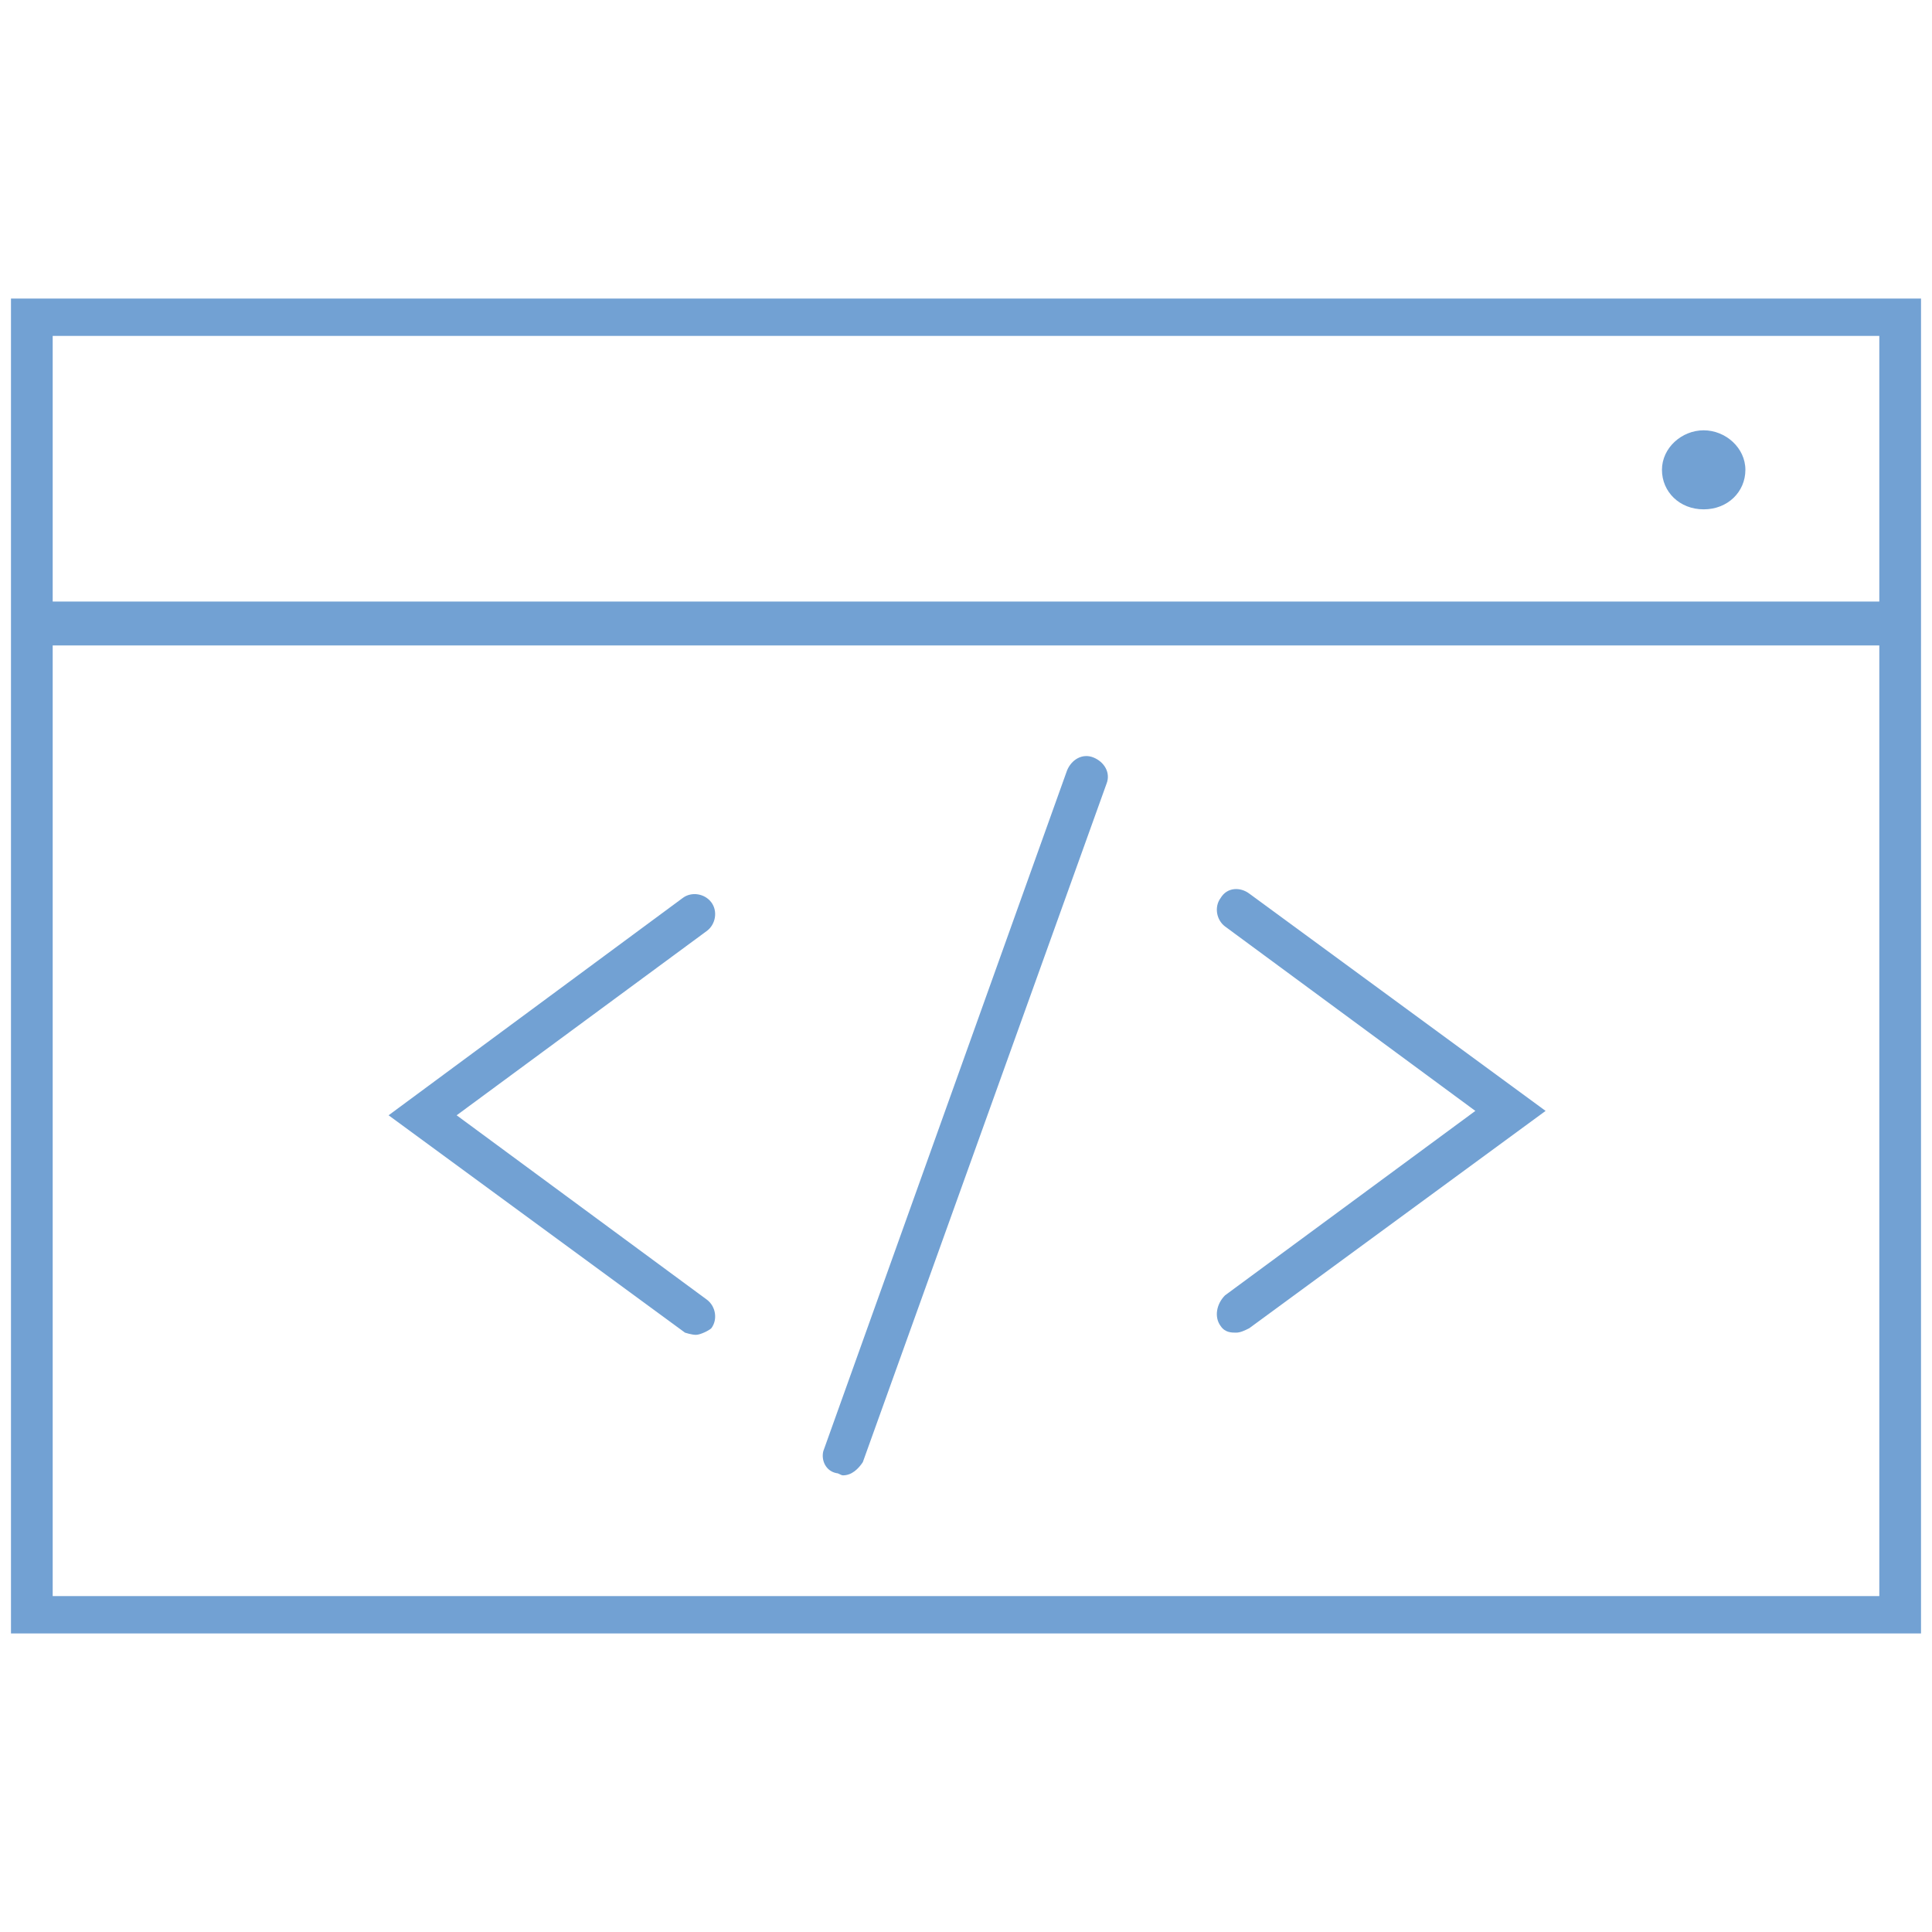 <svg xmlns="http://www.w3.org/2000/svg" xmlns:xlink="http://www.w3.org/1999/xlink" id="Layer_1" x="0px" y="0px" viewBox="0 0 88 88" style="enable-background:new 0 0 88 88;" xml:space="preserve"><style type="text/css">	.st0{clip-path:url(#SVGID_00000006687490304000314930000004416567363238714003_);}	.st1{fill:#72A1D3;}</style><g>	<defs>		<rect id="SVGID_1_" x="0.5" y="13.5" width="87" height="61"></rect>	</defs>	<clipPath id="SVGID_00000158724402920690664640000001000841220153821326_">		<use xlink:href="#SVGID_1_" style="overflow:visible;"></use>	</clipPath>	<g style="clip-path:url(#SVGID_00000158724402920690664640000001000841220153821326_);">		<path class="st1" d="M0.5,13.5v14v1.8v45.1h87V29.4v-1.8v-14H0.5z M85.6,72.7H2.4V29.4h83.2V72.7z M2.4,15.3h83.2v12.1H2.4V15.3z"></path>		<path class="st1" d="M77.6,19.6c-1,0-1.9,0.8-1.9,1.8s0.8,1.8,1.9,1.8c1.1,0,1.9-0.8,1.9-1.8S78.6,19.6,77.6,19.6z"></path>		<path class="st1" d="M31.7,60.8c0.2,0,0.6-0.2,0.7-0.3c0.3-0.4,0.2-1-0.2-1.3l-11.4-8.4l11.4-8.4c0.4-0.3,0.5-0.9,0.2-1.3    c-0.3-0.4-0.9-0.5-1.3-0.2l-13.4,9.9l13.5,9.9C31.2,60.7,31.5,60.8,31.7,60.8z"></path>		<path class="st1" d="M55.6,60.4c0.2,0.3,0.5,0.3,0.7,0.3c0.2,0,0.4-0.1,0.6-0.2l13.5-9.9l-13.5-9.9c-0.4-0.3-1-0.3-1.3,0.2    c-0.3,0.4-0.2,1,0.2,1.3l11.4,8.4L55.8,59C55.4,59.4,55.3,60,55.6,60.4z"></path>		<path class="st1" d="M38.1,67.1c0.1,0,0.2,0.1,0.3,0.1c0.4,0,0.7-0.3,0.9-0.6l11.1-30.9c0.2-0.5-0.1-1-0.6-1.2    c-0.5-0.2-1,0.1-1.2,0.6L37.5,66.1C37.4,66.5,37.6,67,38.1,67.1z"></path>	</g></g></svg>